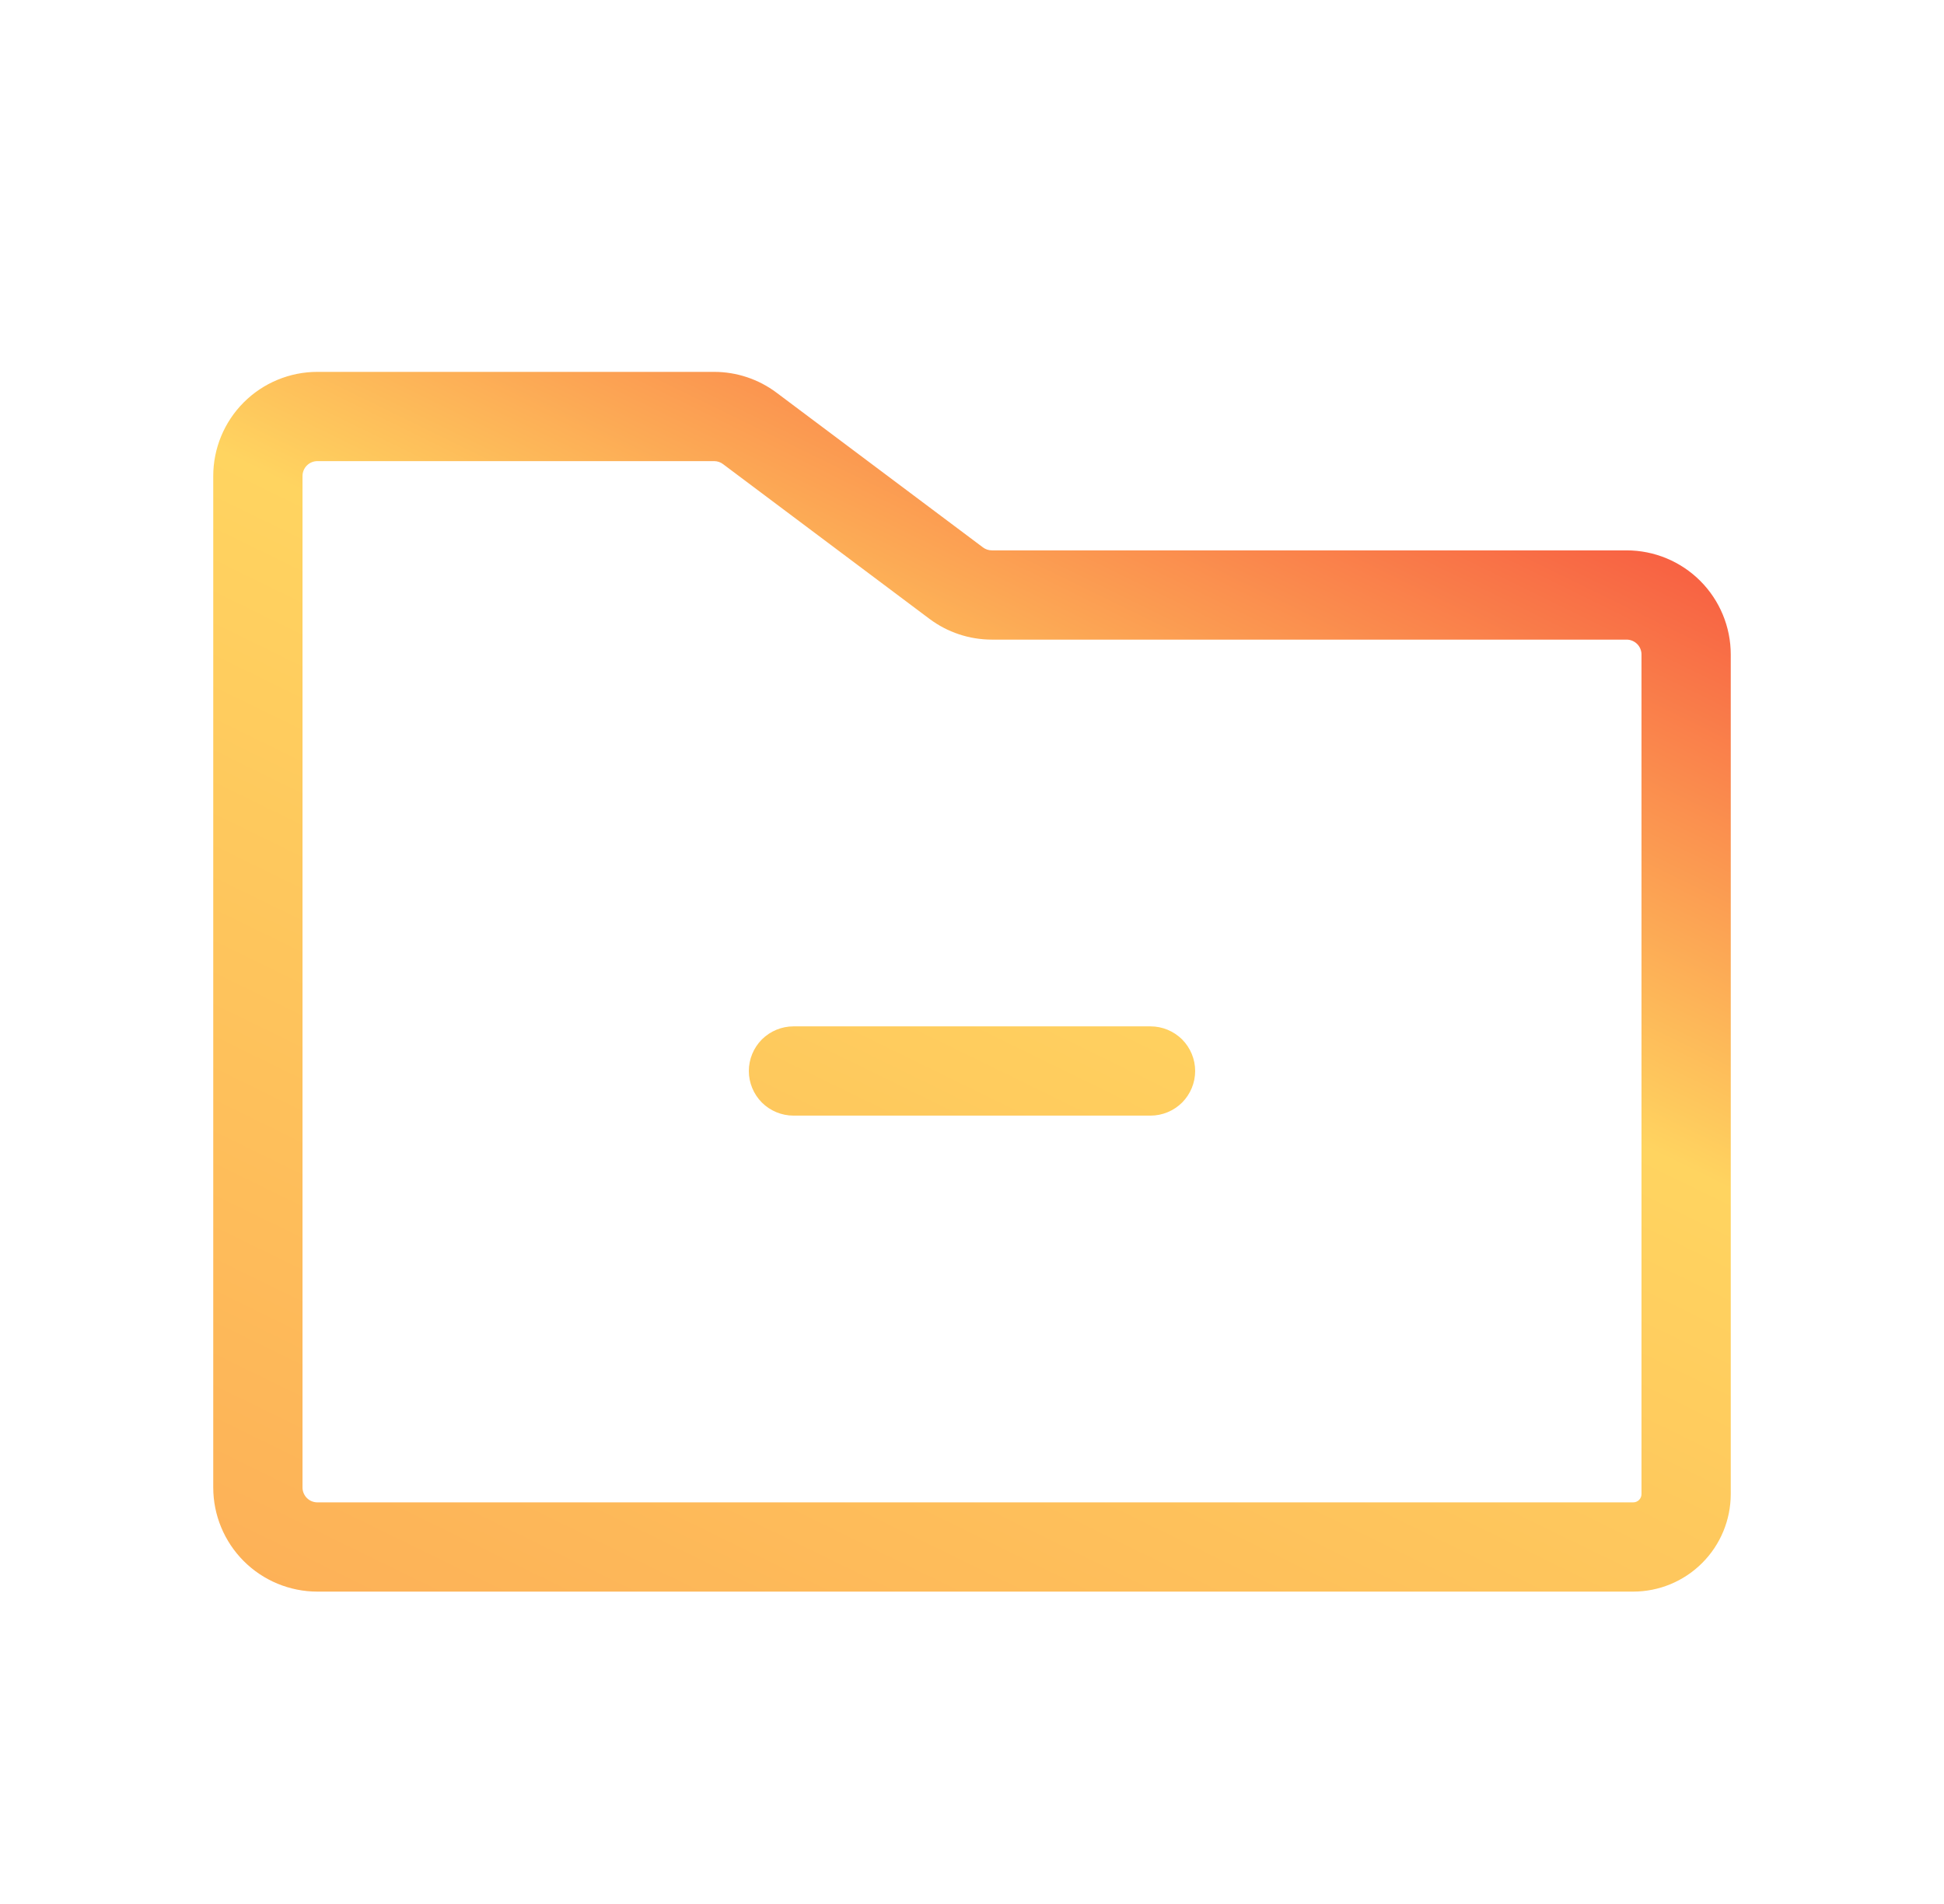 <svg width="49" height="48" viewBox="0 0 49 48" fill="none" xmlns="http://www.w3.org/2000/svg">
<path d="M30.125 27C30.125 27.298 30.006 27.584 29.796 27.796C29.584 28.006 29.298 28.125 29 28.125H20C19.702 28.125 19.416 28.006 19.204 27.796C18.994 27.584 18.875 27.298 18.875 27C18.875 26.702 18.994 26.416 19.204 26.204C19.416 25.994 19.702 25.875 20 25.875H29C29.298 25.875 29.584 25.994 29.796 26.204C30.006 26.416 30.125 26.702 30.125 27ZM43.625 16.5V37.667C43.624 38.319 43.365 38.944 42.904 39.404C42.444 39.865 41.819 40.124 41.167 40.125H8C7.304 40.125 6.636 39.848 6.144 39.356C5.652 38.864 5.375 38.196 5.375 37.5V12C5.375 11.304 5.652 10.636 6.144 10.144C6.636 9.652 7.304 9.375 8 9.375H17.999C18.567 9.375 19.12 9.559 19.574 9.9L24.776 13.8C24.84 13.849 24.919 13.875 25.001 13.875H41C41.696 13.875 42.364 14.152 42.856 14.644C43.348 15.136 43.625 15.804 43.625 16.5ZM41.375 16.5C41.375 16.401 41.336 16.305 41.265 16.235C41.195 16.165 41.099 16.125 41 16.125H25.001C24.433 16.125 23.88 15.941 23.426 15.6L18.224 11.7C18.16 11.651 18.081 11.625 17.999 11.625H8C7.901 11.625 7.805 11.665 7.735 11.735C7.665 11.805 7.625 11.9 7.625 12V37.5C7.625 37.599 7.665 37.695 7.735 37.765C7.805 37.836 7.901 37.875 8 37.875H41.167C41.222 37.875 41.275 37.853 41.314 37.814C41.353 37.775 41.375 37.722 41.375 37.667V16.5Z" fill="url(#paint0_linear_77018_72625)"/>
<defs>
<linearGradient id="paint0_linear_77018_72625" x1="43.625" y1="9.375" x2="24.113" y2="49.286" gradientUnits="userSpaceOnUse">
<stop stop-color="#F53838"/>
<stop offset="0.417" stop-color="#FFD460"/>
<stop offset="1" stop-color="#FDB057"/>
</linearGradient>
</defs>
</svg>
